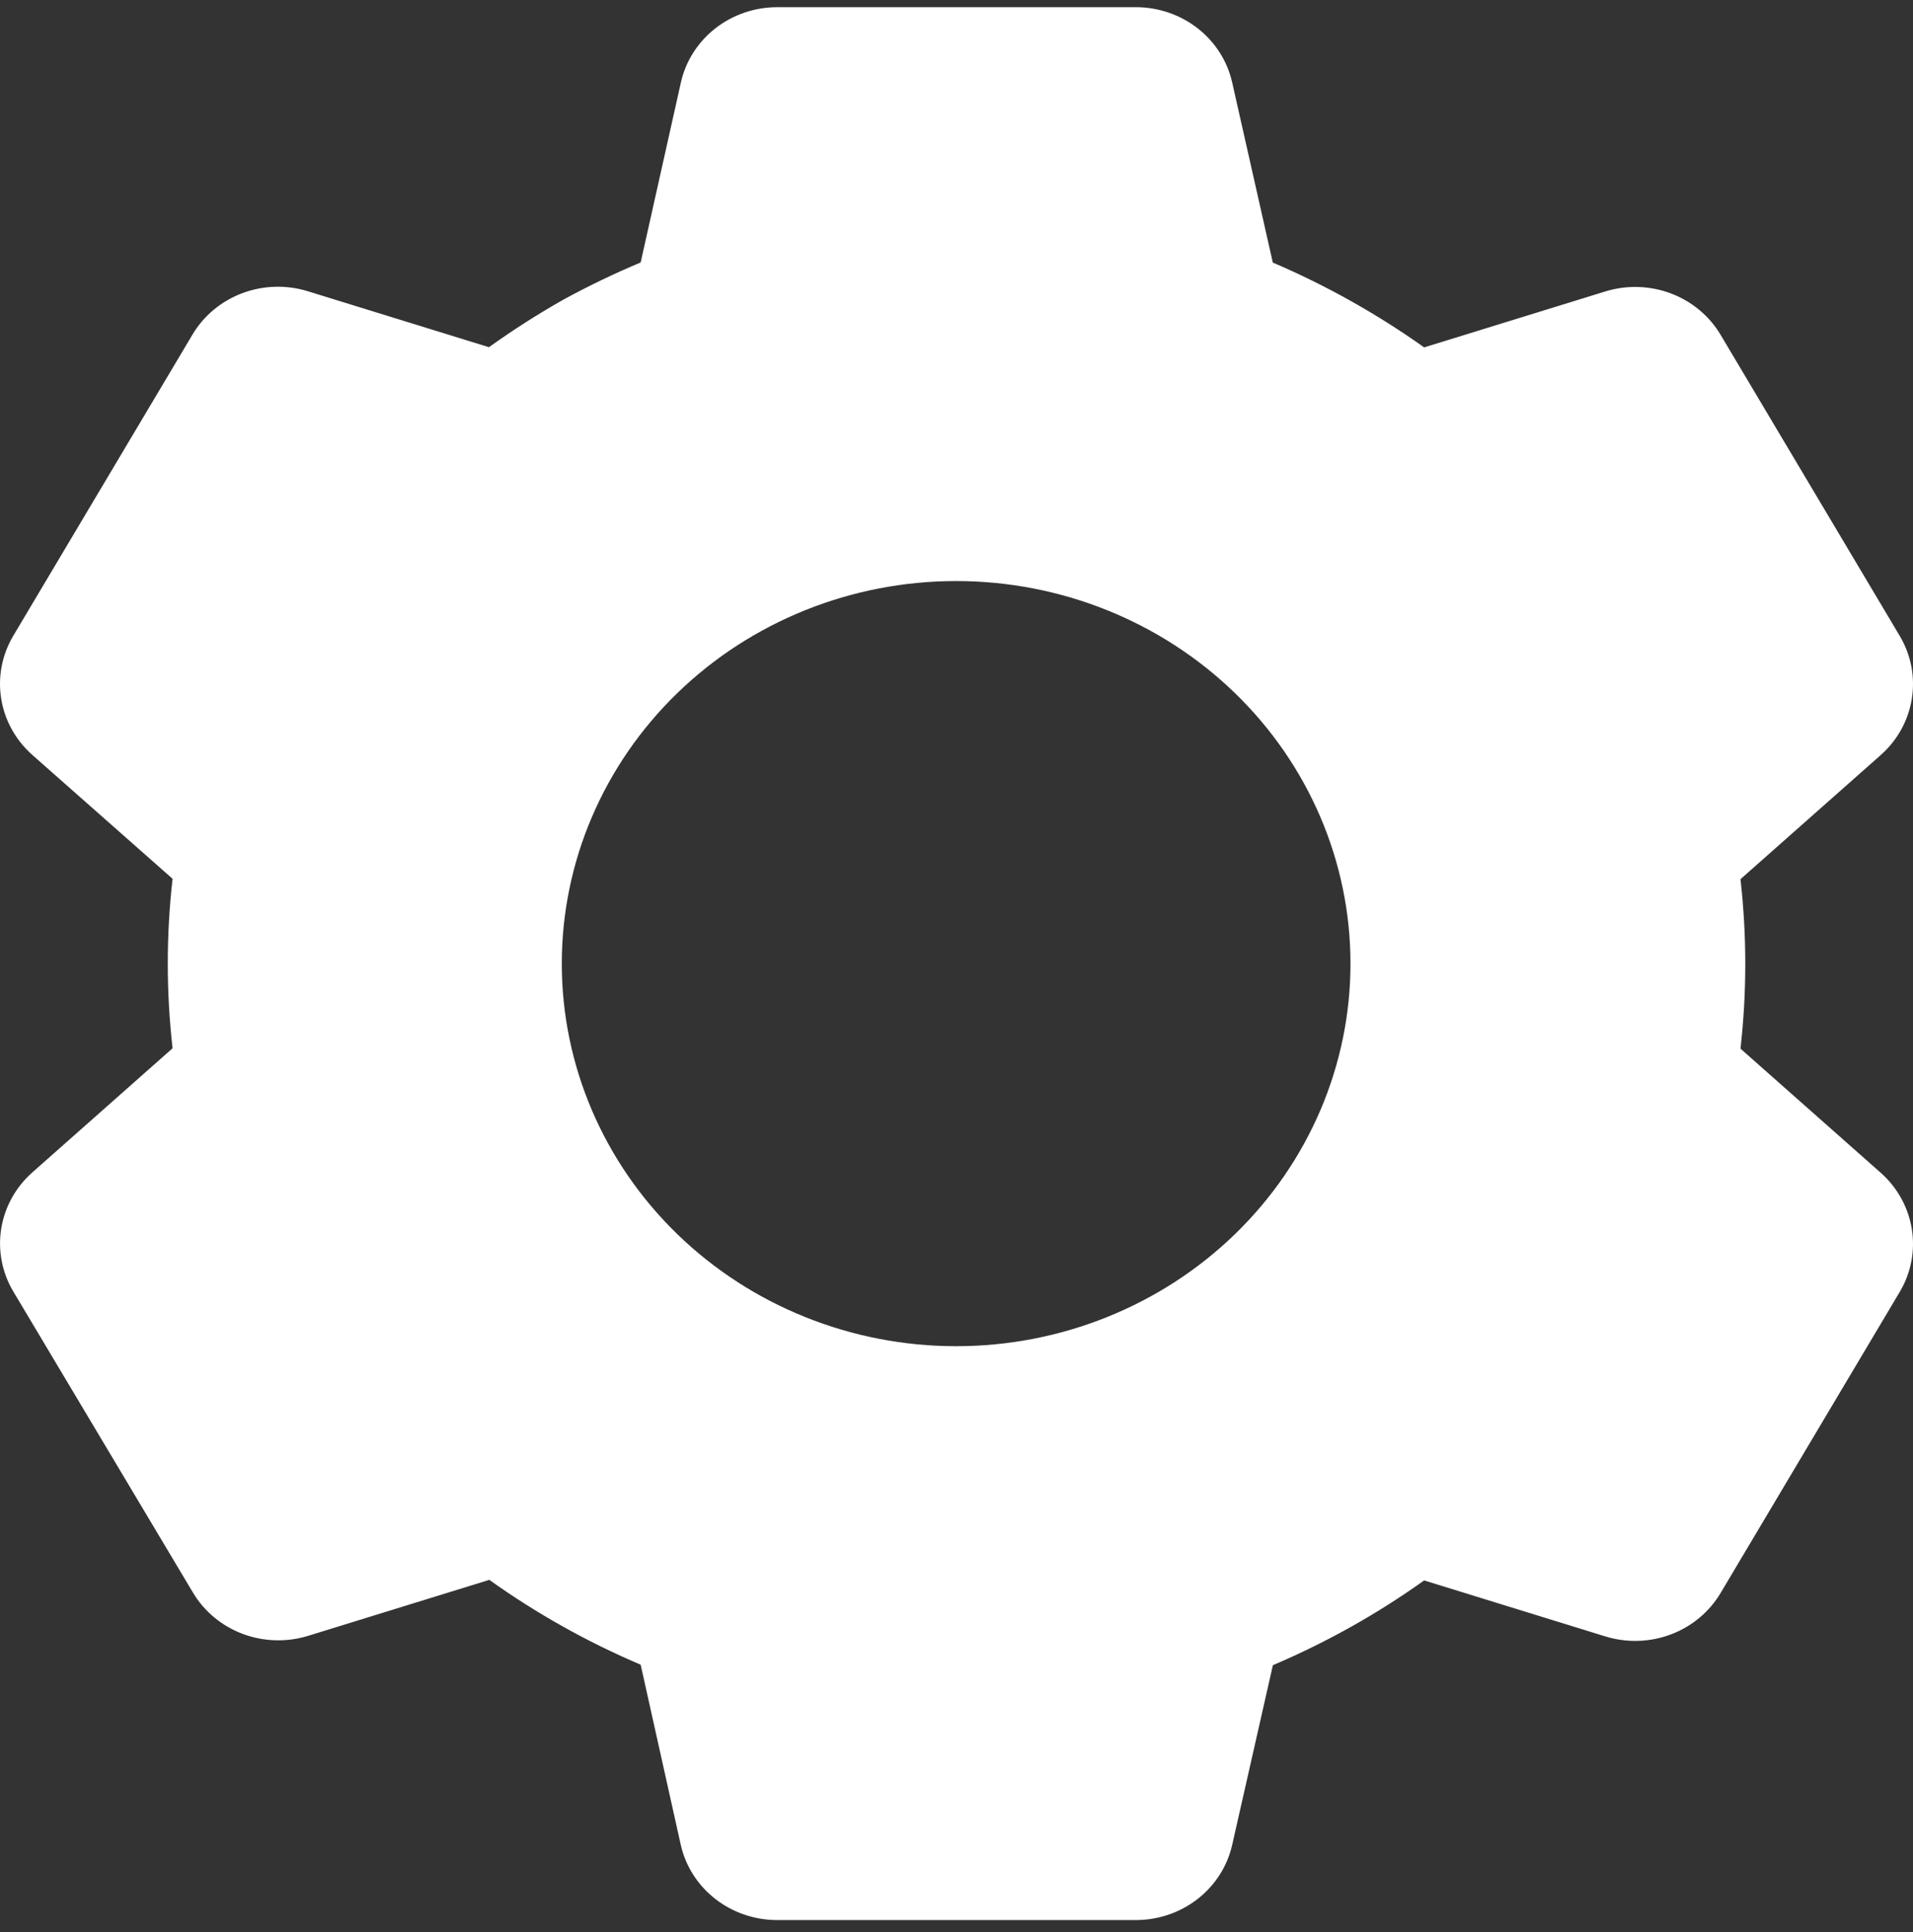 <svg width="100" height="101" viewBox="0 0 100 101" fill="none" xmlns="http://www.w3.org/2000/svg">
<rect x="0" y="0" width="100" height="101" fill="#333333" stroke="none"/>
<path d="M59.381 100.376H40.622C39.447 100.376 38.307 99.986 37.391 99.272C36.475 98.557 35.839 97.56 35.587 96.446L33.49 87.026C30.692 85.836 28.039 84.349 25.579 82.591L16.112 85.516C14.992 85.862 13.783 85.827 12.686 85.415C11.589 85.003 10.671 84.239 10.083 83.251L0.683 67.496C0.101 66.506 -0.117 65.355 0.064 64.23C0.244 63.104 0.813 62.072 1.678 61.301L9.021 54.801C8.687 51.856 8.687 48.885 9.021 45.941L1.678 39.456C0.812 38.685 0.242 37.651 0.062 36.525C-0.119 35.398 0.1 34.246 0.683 33.256L10.062 17.491C10.65 16.502 11.569 15.739 12.665 15.327C13.762 14.915 14.971 14.879 16.092 15.226L25.559 18.151C26.816 17.251 28.125 16.411 29.475 15.651C30.779 14.941 32.119 14.296 33.49 13.721L35.593 4.311C35.843 3.197 36.478 2.199 37.393 1.483C38.308 0.768 39.447 0.377 40.622 0.376H59.381C60.556 0.377 61.696 0.768 62.61 1.483C63.525 2.199 64.16 3.197 64.411 4.311L66.534 13.726C69.328 14.922 71.981 16.409 74.445 18.161L83.916 15.236C85.036 14.89 86.244 14.927 87.34 15.338C88.436 15.751 89.353 16.513 89.941 17.501L99.32 33.266C100.516 35.301 100.104 37.876 98.326 39.461L90.982 45.961C91.316 48.905 91.316 51.876 90.982 54.821L98.326 61.321C100.104 62.911 100.516 65.481 99.32 67.516L89.941 83.281C89.353 84.269 88.435 85.033 87.338 85.445C86.241 85.857 85.032 85.892 83.911 85.546L74.445 82.621C71.987 84.377 69.335 85.863 66.539 87.051L64.411 96.446C64.159 97.559 63.524 98.555 62.609 99.27C61.694 99.985 60.555 100.375 59.381 100.376ZM49.981 30.376C44.514 30.376 39.271 32.483 35.405 36.234C31.539 39.984 29.367 45.071 29.367 50.376C29.367 55.68 31.539 60.767 35.405 64.518C39.271 68.269 44.514 70.376 49.981 70.376C55.448 70.376 60.691 68.269 64.557 64.518C68.423 60.767 70.595 55.68 70.595 50.376C70.595 45.071 68.423 39.984 64.557 36.234C60.691 32.483 55.448 30.376 49.981 30.376Z" fill="white"/>
</svg>
